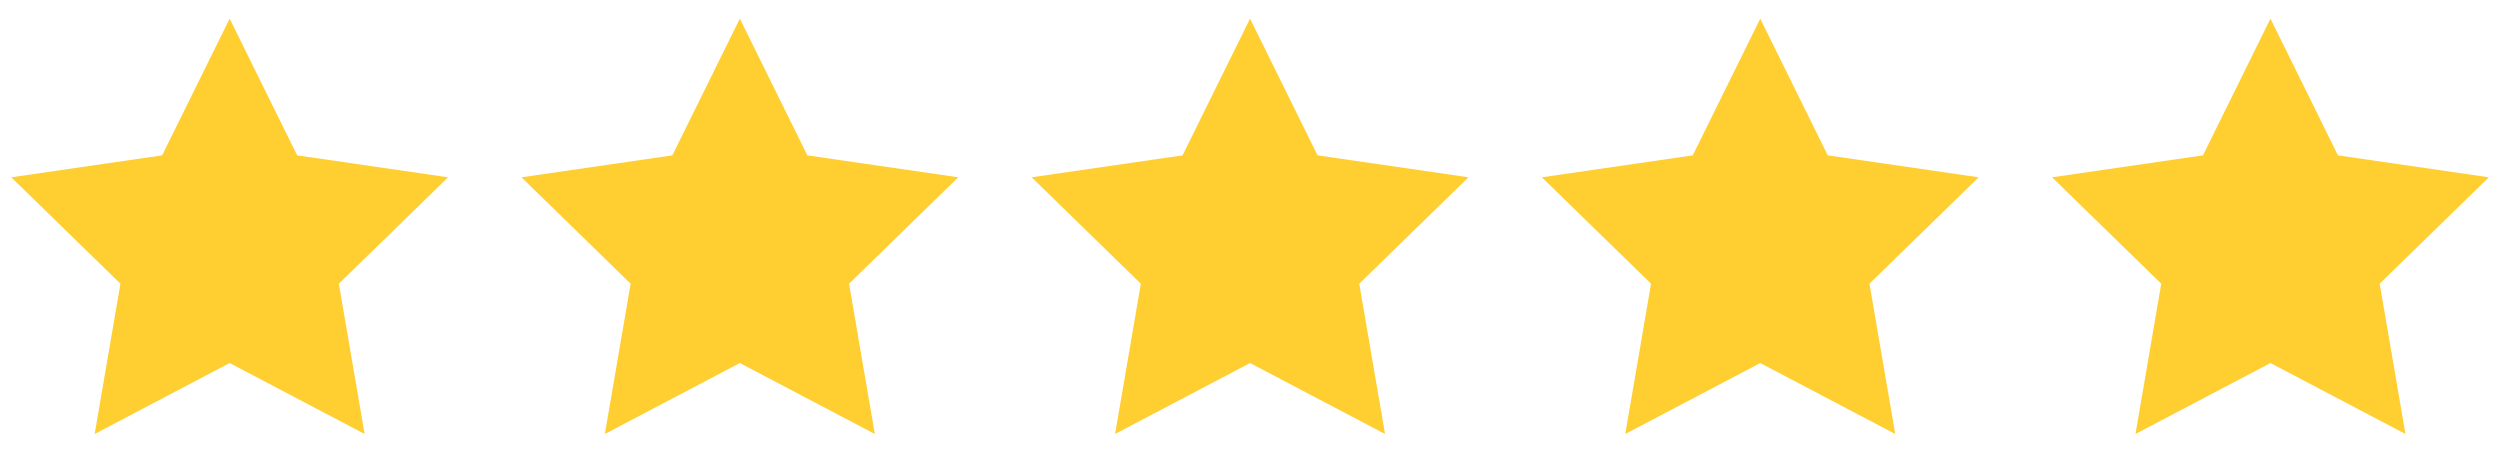 <svg xmlns="http://www.w3.org/2000/svg" fill="none" viewBox="0 0 98 18" height="18" width="98">
<g clip-path="url(#clip0_615_123)">
<path fill="#FFCE31" d="M9.002 14.231L3.711 17.012L4.721 11.121L0.441 6.95L6.356 6.09L9.002 0.731L11.648 6.09L17.563 6.95L13.283 11.121L14.293 17.012L9.002 14.231Z" clip-rule="evenodd" fill-rule="evenodd"></path>
</g>
<g clip-path="url(#clip1_615_123)">
<path fill="#FFCE31" d="M29.002 14.231L23.711 17.012L24.721 11.121L20.441 6.95L26.356 6.09L29.002 0.731L31.648 6.09L37.563 6.95L33.283 11.121L34.293 17.012L29.002 14.231Z" clip-rule="evenodd" fill-rule="evenodd"></path>
</g>
<g clip-path="url(#clip2_615_123)">
<path fill="#FFCE31" d="M49.002 14.231L43.711 17.012L44.721 11.121L40.441 6.95L46.356 6.09L49.002 0.731L51.648 6.09L57.563 6.95L53.283 11.121L54.293 17.012L49.002 14.231Z" clip-rule="evenodd" fill-rule="evenodd"></path>
</g>
<g clip-path="url(#clip3_615_123)">
<path fill="#FFCE31" d="M69.002 14.231L63.711 17.012L64.721 11.121L60.441 6.95L66.356 6.09L69.002 0.731L71.648 6.09L77.563 6.95L73.283 11.121L74.293 17.012L69.002 14.231Z" clip-rule="evenodd" fill-rule="evenodd"></path>
</g>
<g clip-path="url(#clip4_615_123)">
<path fill="#FFCE31" d="M89.002 14.231L83.711 17.012L84.721 11.121L80.441 6.95L86.356 6.09L89.002 0.731L91.648 6.09L97.563 6.95L93.283 11.121L94.293 17.012L89.002 14.231Z" clip-rule="evenodd" fill-rule="evenodd"></path>
</g>
<defs>
<clipPath id="clip0_615_123">
<rect fill="white" height="18" width="18"></rect>
</clipPath>
<clipPath id="clip1_615_123">
<rect transform="translate(20)" fill="white" height="18" width="18"></rect>
</clipPath>
<clipPath id="clip2_615_123">
<rect transform="translate(40)" fill="white" height="18" width="18"></rect>
</clipPath>
<clipPath id="clip3_615_123">
<rect transform="translate(60)" fill="white" height="18" width="18"></rect>
</clipPath>
<clipPath id="clip4_615_123">
<rect transform="translate(80)" fill="white" height="18" width="18"></rect>
</clipPath>
</defs>
</svg>
